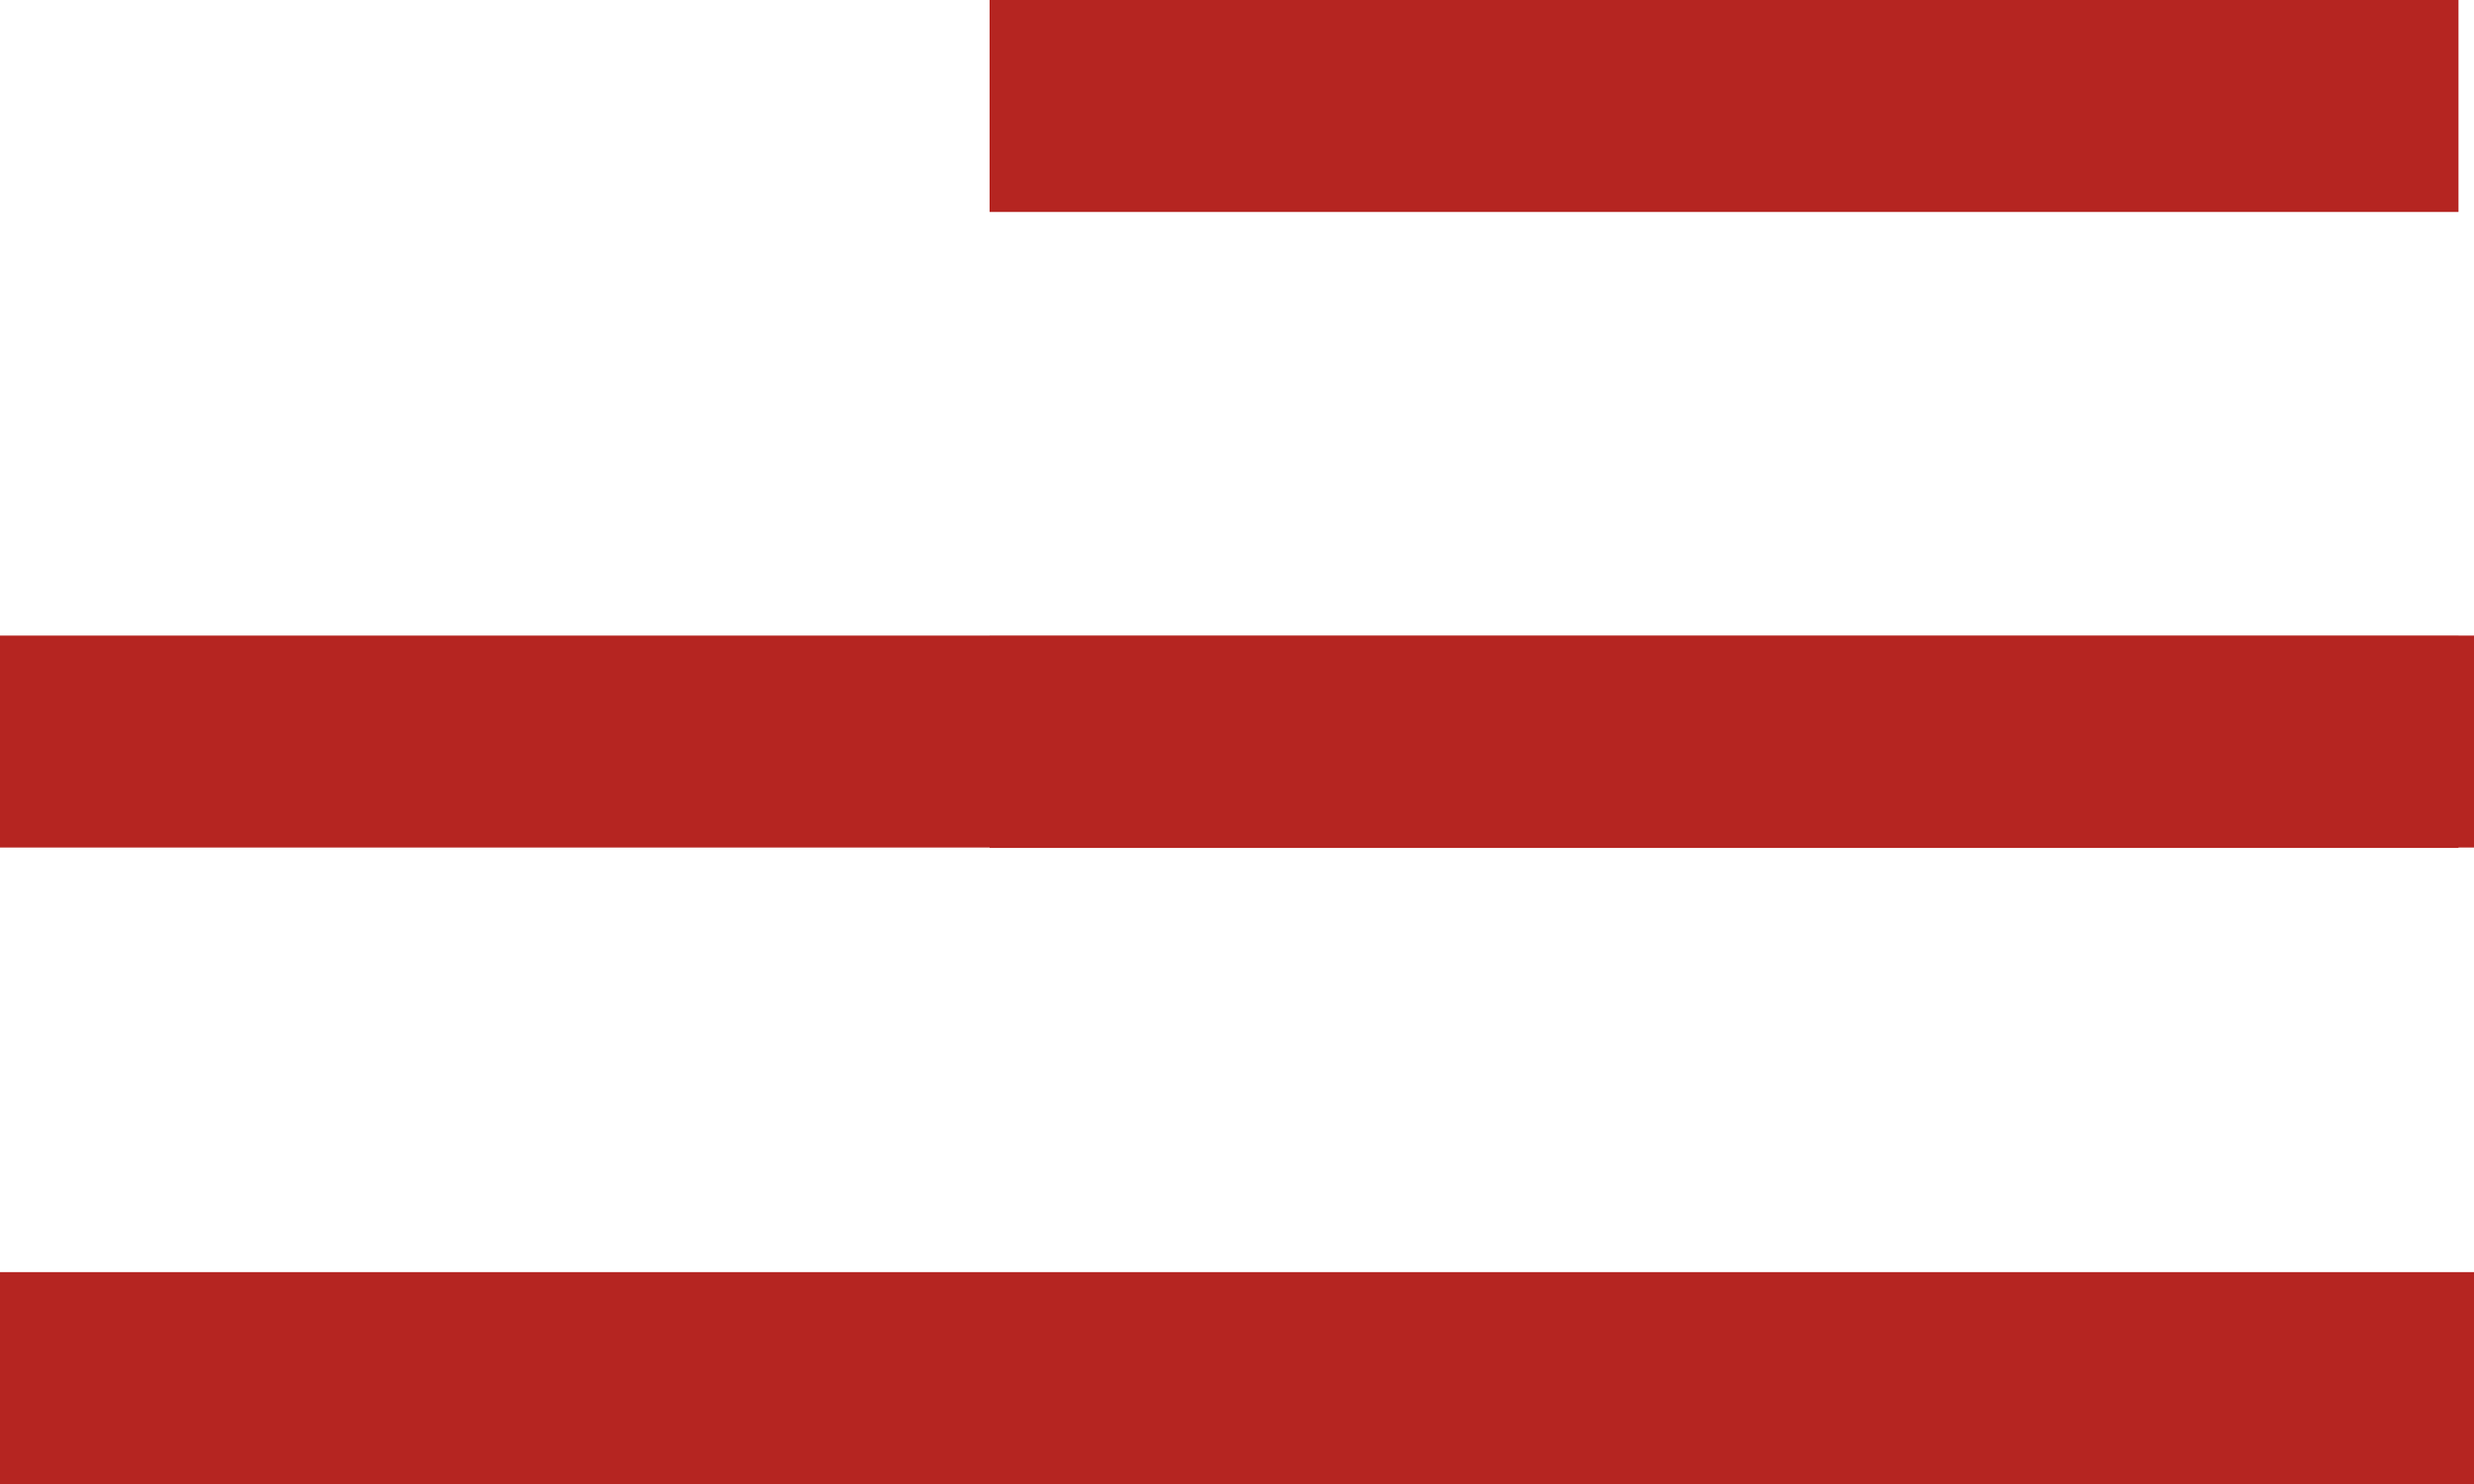 <?xml version="1.0" encoding="UTF-8"?> <svg xmlns="http://www.w3.org/2000/svg" width="30" height="18" viewBox="0 0 30 18" fill="none"><rect y="15.43" width="30" height="2.571" fill="#B52521"></rect><rect x="12" y="7.714" width="17.812" height="2.571" fill="#B52521"></rect><rect x="12" width="17.812" height="2.571" fill="#B52521"></rect><rect y="7.709" width="30" height="2.571" fill="#B52521"></rect></svg> 